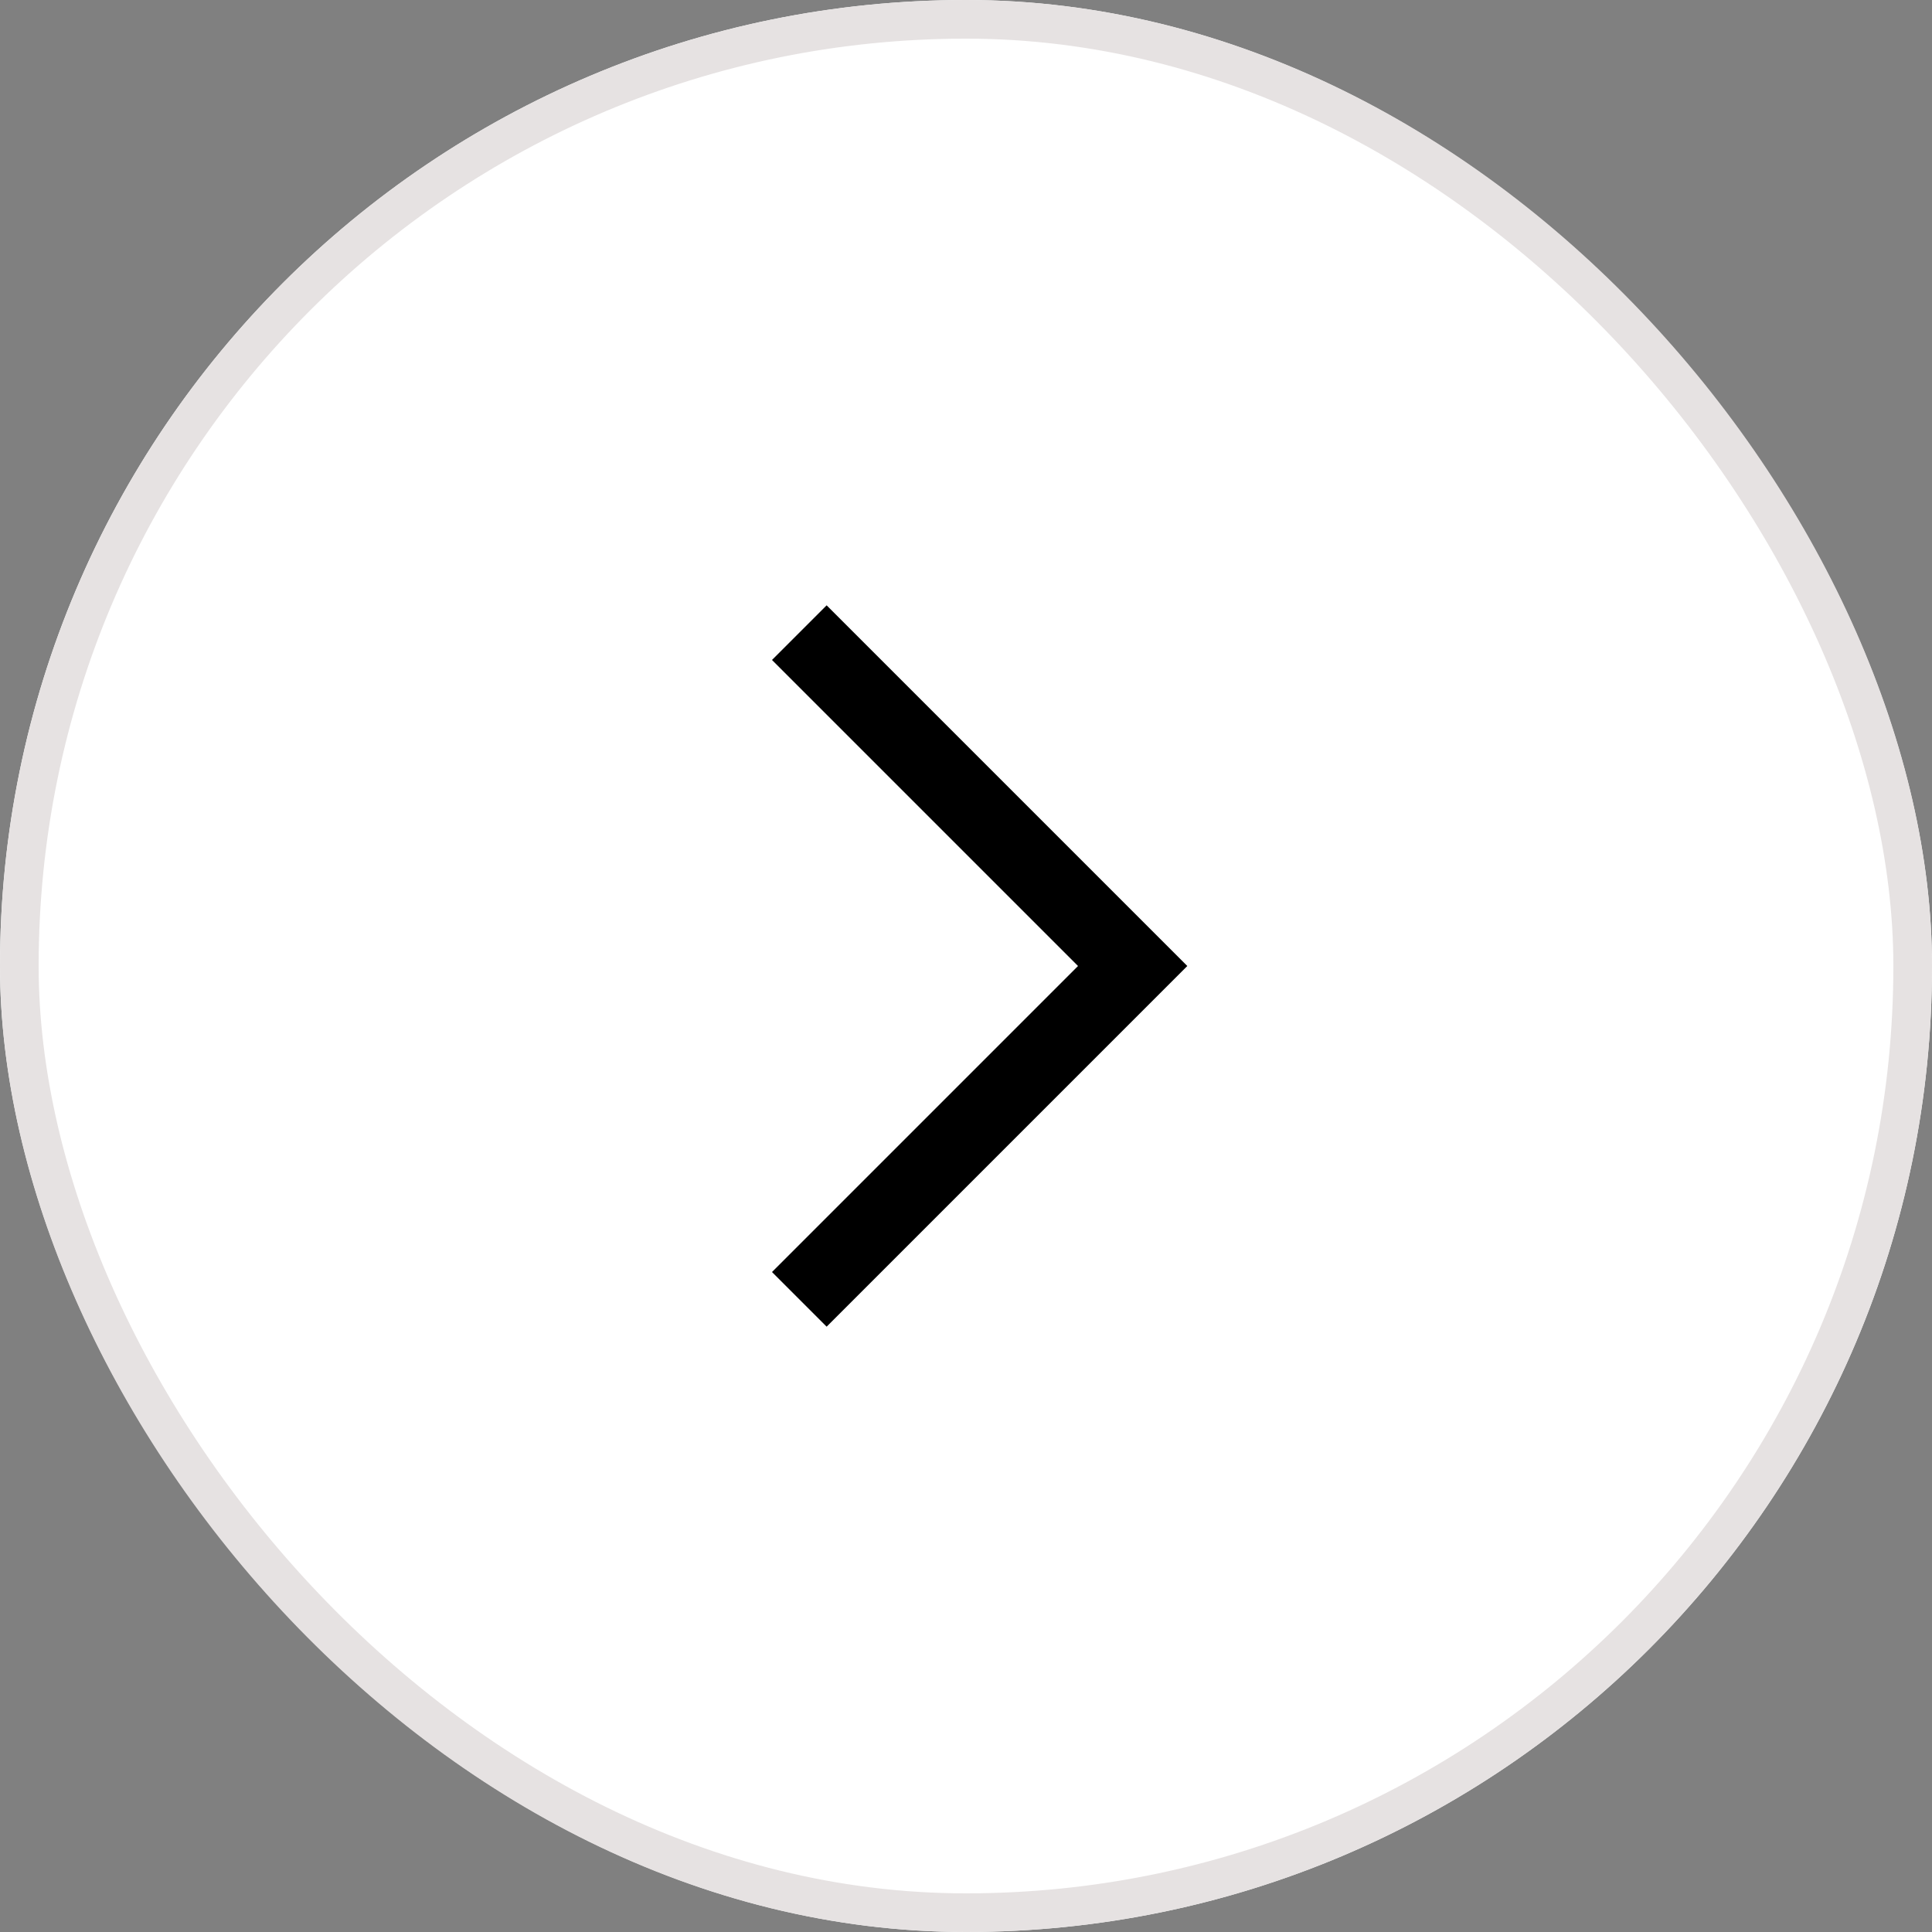 <svg xmlns="http://www.w3.org/2000/svg" width="50" height="50" viewBox="0 0 50 50"><rect x="0" y="0" width="50" height="50" fill="#808080" stroke="none"/><g id="testimonial-right-arrow" transform="translate(-860 -3993)"><g id="Rectangle_90" data-name="Rectangle 90" transform="translate(860 3993)" fill="#fff" stroke="#e6e2e2" stroke-width="1"><rect width="50" height="50" rx="25" stroke="none"></rect><rect x="0.5" y="0.5" width="49" height="49" rx="24.5" fill="none"></rect></g><path id="Path_26" data-name="Path 26" d="M5424.143,3946.27l8.627,8.627-8.627,8.627" transform="translate(-4543.457 63.103)" fill="none" stroke="#000" stroke-width="2"></path></g></svg>
